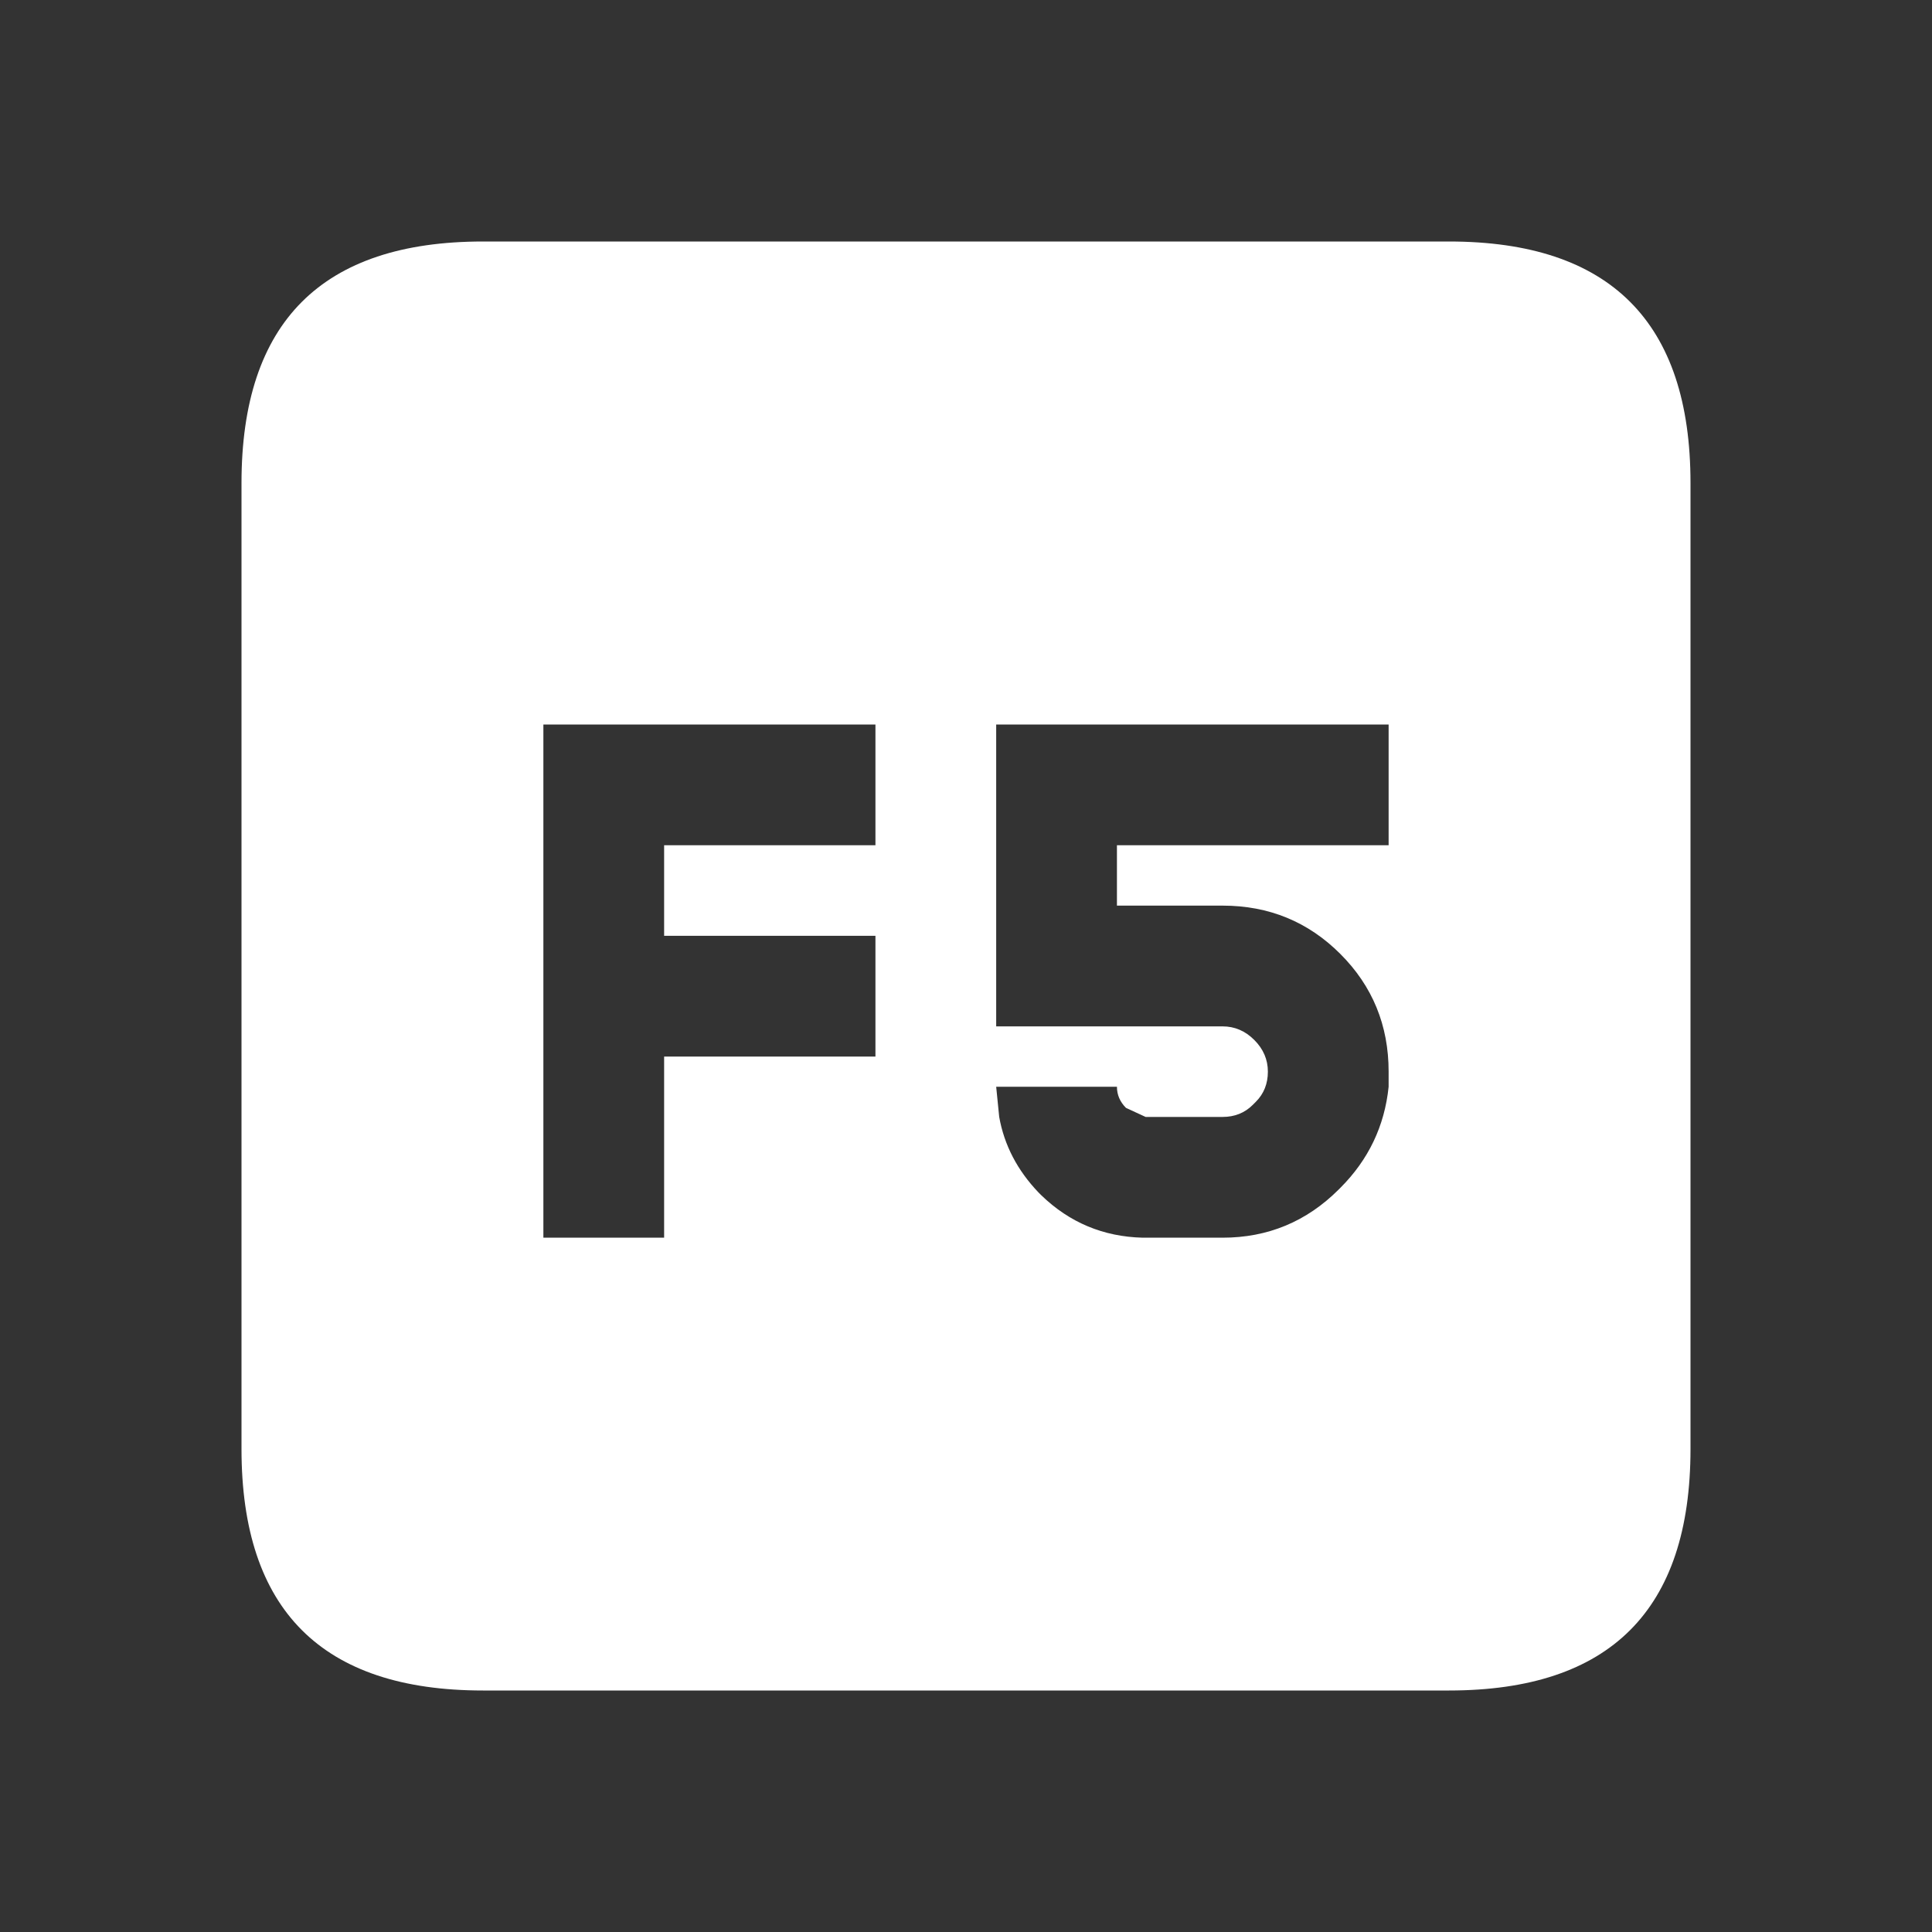 <svg width="64" height="64" xmlns="http://www.w3.org/2000/svg" xmlns:xlink="http://www.w3.org/1999/xlink">
  <rect width="100%" height="100%" fill="#333333" stroke="none"/>
  <defs/>
  <g>
    <path stroke="none" fill="#FFFFFF" d="M16 8 L48 8 Q56 8 56 16 L56 48 Q56 56 48 56 L16 56 Q8 56 8 48 L8 16 Q8 8 16 8 M41.5 36.6 Q41.1 37 40.5 37 L37.95 37 37.3 36.7 Q37 36.4 37 36 L33 36 33.1 37 Q33.35 38.4 34.4 39.5 L34.5 39.6 Q35.9 40.95 37.85 41 L40.5 41 Q42.75 41 44.35 39.4 L44.4 39.35 Q45.8 37.95 46 36 L46 35.5 Q46 33.2 44.4 31.6 42.8 30 40.5 30 L37 30 37 28 46 28 46 24 33 24 33 34 40.5 34 Q41.1 34 41.55 34.45 42 34.9 42 35.5 42 36.1 41.6 36.5 L41.5 36.6 M22 41 L22 35 29 35 29 31 25.15 31 25.05 31 22 31 22 28 29 28 29 24 25.15 24 25.05 24 18 24 18 33.85 18 33.95 18 41 22 41"/>
  </g>
</svg>